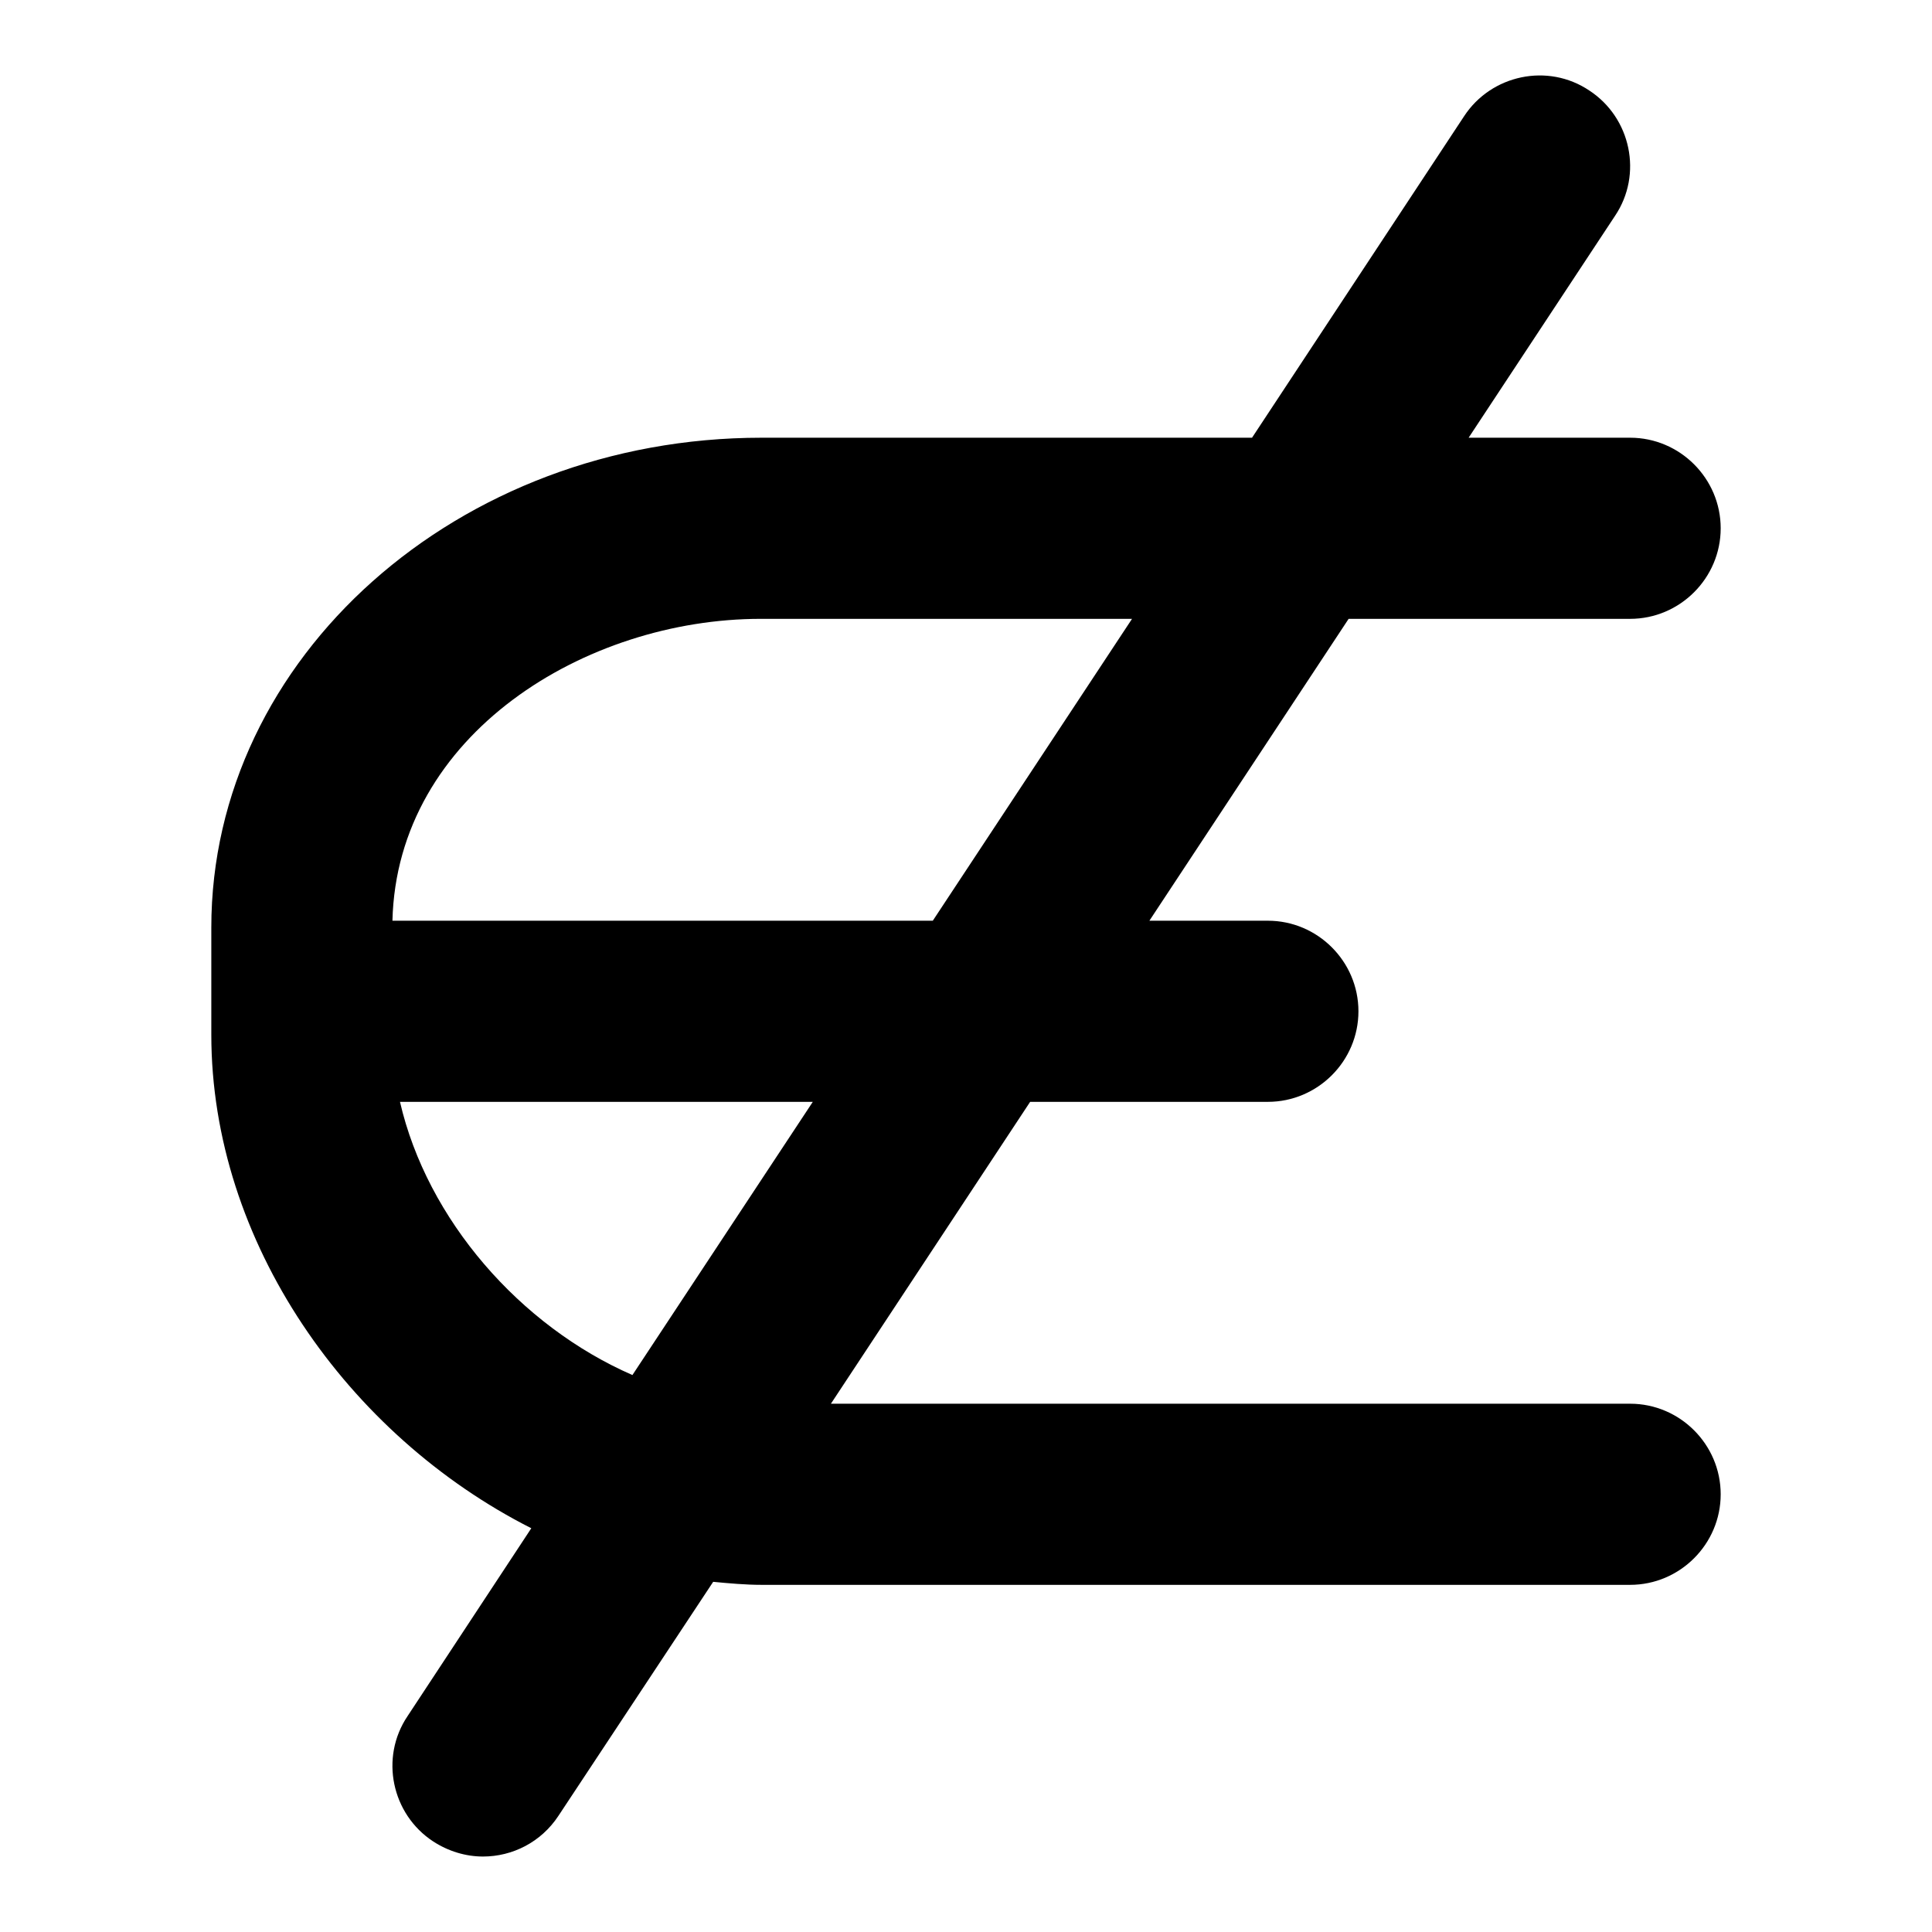 <?xml version="1.0" encoding="utf-8"?>
<!-- Svg Vector Icons : http://www.onlinewebfonts.com/icon -->
<!DOCTYPE svg PUBLIC "-//W3C//DTD SVG 1.1//EN" "http://www.w3.org/Graphics/SVG/1.1/DTD/svg11.dtd">
<svg version="1.1" xmlns="http://www.w3.org/2000/svg" xmlns:xlink="http://www.w3.org/1999/xlink" x="0px" y="0px" viewBox="0 0 256 256" enable-background="new 0 0 256 256" xml:space="preserve">
<g><g><g><path fill="#000000" d="M216,82c6.6,0,12-5.4,12-12c0-6.6-5.4-12-12-12h-21.4L214,28.6c3.7-5.5,2.1-13-3.4-16.6c-5.5-3.7-13-2.1-16.6,3.4L165.9,58h-65C60.7,58,28,87.1,28,122.9V134v3.1c0,27.5,18.1,53.1,42.4,65.4L54,227.4c-3.7,5.5-2.1,13,3.4,16.6c2,1.3,4.3,2,6.6,2c3.9,0,7.7-1.9,10-5.4l20.5-31c2.1,0.2,4.3,0.4,6.4,0.4H216c6.6,0,12-5.4,12-12c0-6.6-5.4-12-12-12H110.1l26.4-40H168c6.6,0,12-5.4,12-12c0-6.6-5.4-12-12-12h-15.7l26.4-40H216L216,82L216,82z M83.8,182.2C68.9,175.7,56.6,161.6,53,146h54.7L83.8,182.2z M123.6,122H52c0.6-24.7,25.6-40,48.8-40H150L123.6,122z"/></g></g></g>
</svg>